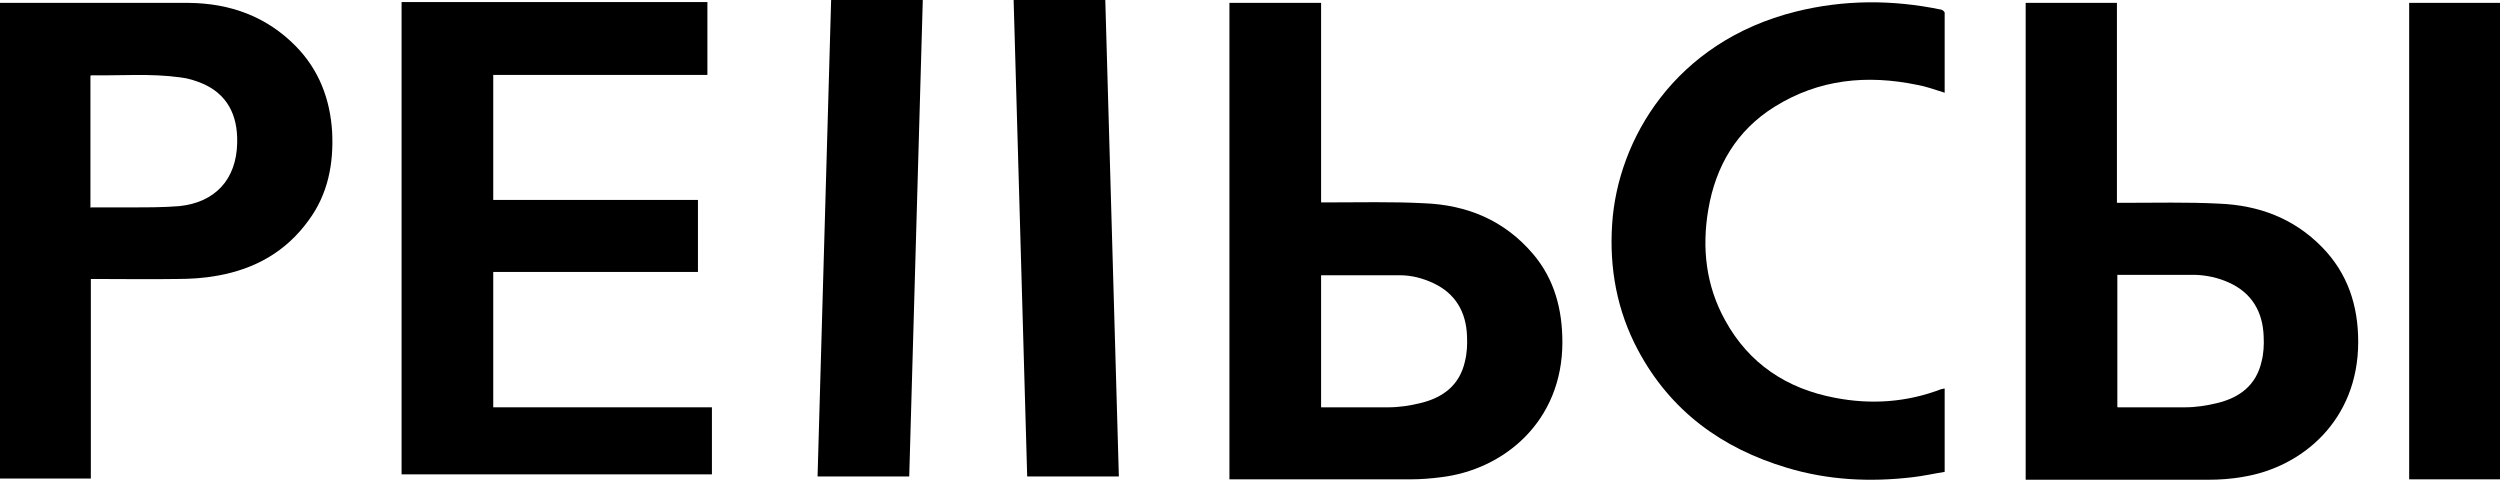 <?xml version="1.0" encoding="UTF-8"?> <svg xmlns="http://www.w3.org/2000/svg" width="469" height="90" viewBox="0 0 469 90" fill="none"><g clip-path="url(#clip0_9_29)"><path d="M133.556 76.411H92.532V51.018H130.934V37.507H92.532V14.055H132.708V0.388H75.336V88.99H133.556V76.411Z" fill="black"></path><path d="M230.641 90V0.544H247.837V37.972C248.299 37.972 248.608 37.972 248.993 37.972C255.008 37.972 261.1 37.817 267.115 38.128C275.212 38.438 282.229 41.312 287.627 47.679C291.637 52.416 293.102 58.085 293.102 64.219C293.102 79.051 282.152 88.136 270.277 89.534C268.426 89.767 266.575 89.922 264.647 89.922C253.62 89.922 242.593 89.922 231.643 89.922H230.641V90ZM247.837 76.411C247.837 76.411 248.377 76.411 248.608 76.411C252.541 76.411 256.551 76.411 260.483 76.411C262.488 76.411 264.493 76.1 266.421 75.634C270.662 74.625 273.824 72.295 274.826 67.791C275.212 66.238 275.289 64.607 275.212 63.054C275.058 58.55 273.053 55.056 268.889 53.115C266.884 52.183 264.802 51.639 262.642 51.639C257.861 51.639 253.003 51.639 248.222 51.639C248.068 51.639 247.991 51.639 247.837 51.639V76.411Z" fill="black"></path><path d="M380.016 89.922V0.544H397.135V38.05H398.291C404.306 38.05 410.321 37.895 416.336 38.205C423.739 38.516 430.293 40.923 435.614 46.359C440.472 51.329 442.4 57.386 442.4 64.141C442.4 78.896 431.835 87.67 420.808 89.456C418.649 89.845 416.413 90 414.254 90C403.149 90 391.968 90 380.864 90C380.633 90 380.324 90 380.016 90M397.289 76.411C397.289 76.411 397.829 76.411 398.06 76.411C401.993 76.411 406.003 76.411 409.935 76.411C411.94 76.411 413.945 76.1 415.873 75.634C420.114 74.625 423.276 72.295 424.278 67.791C424.664 66.316 424.741 64.685 424.664 63.132C424.51 58.473 422.428 54.901 418.032 52.959C416.104 52.105 414.022 51.639 411.863 51.562C407.159 51.562 402.455 51.562 397.674 51.562C397.52 51.562 397.366 51.562 397.212 51.562V76.333L397.289 76.411Z" fill="black"></path><path d="M0 0.544H0.694C12.261 0.544 23.905 0.544 35.472 0.544C43.183 0.621 50.046 3.106 55.521 8.697C59.84 13.123 61.922 18.559 62.307 24.694C62.616 30.673 61.536 36.419 57.912 41.312C53.67 47.213 47.81 50.474 40.793 51.717C38.248 52.183 35.703 52.338 33.081 52.338C28.146 52.416 23.134 52.338 18.199 52.338H17.042V89.767H0V0.544ZM17.119 38.904C19.741 38.904 22.209 38.904 24.753 38.904C27.761 38.904 30.691 38.904 33.621 38.671C40.407 37.972 44.34 33.624 44.494 26.868C44.648 21.432 42.489 17.627 38.017 15.686C36.706 15.142 35.318 14.677 33.852 14.521C28.3 13.745 22.748 14.21 17.119 14.133C17.119 14.133 17.119 14.133 16.965 14.21V38.982L17.119 38.904Z" fill="black"></path><path d="M364.82 72.994V88.525C362.815 88.835 360.81 89.301 358.728 89.534C350.786 90.466 342.92 90.078 335.209 87.748C323.025 84.098 313.386 77.11 307.294 65.695C303.361 58.318 301.896 50.397 302.436 42.088C303.438 26.247 314.157 7.843 336.905 2.174C345.928 -0.078 355.027 -0.078 364.049 1.786C364.358 1.786 364.82 2.174 364.82 2.407C364.82 7.377 364.82 12.425 364.82 17.394C363.047 16.851 361.427 16.23 359.654 15.919C350.246 13.978 341.224 14.832 332.896 20.035C325.801 24.461 321.868 31.139 320.48 39.292C319.247 46.514 320.018 53.581 323.642 60.103C328.115 68.257 335.209 72.916 344.231 74.625C351.017 75.945 357.726 75.479 364.203 72.994C364.358 72.994 364.512 72.994 364.743 72.839" fill="black"></path><path d="M170.571 89.379H153.375C154.223 59.56 155.071 29.819 155.92 0H173.116C172.268 29.819 171.419 59.56 170.571 89.379Z" fill="black"></path><path d="M209.897 89.379H192.701C191.853 59.638 191.004 29.819 190.156 0H207.352C208.201 29.741 209.049 59.482 209.897 89.379Z" fill="black"></path><path d="M469.003 0.544H451.961V89.922H469.003V0.544Z" fill="black"></path></g><defs><clipPath id="clip0_9_29"><rect width="469" height="90" fill="white"></rect></clipPath></defs></svg> 